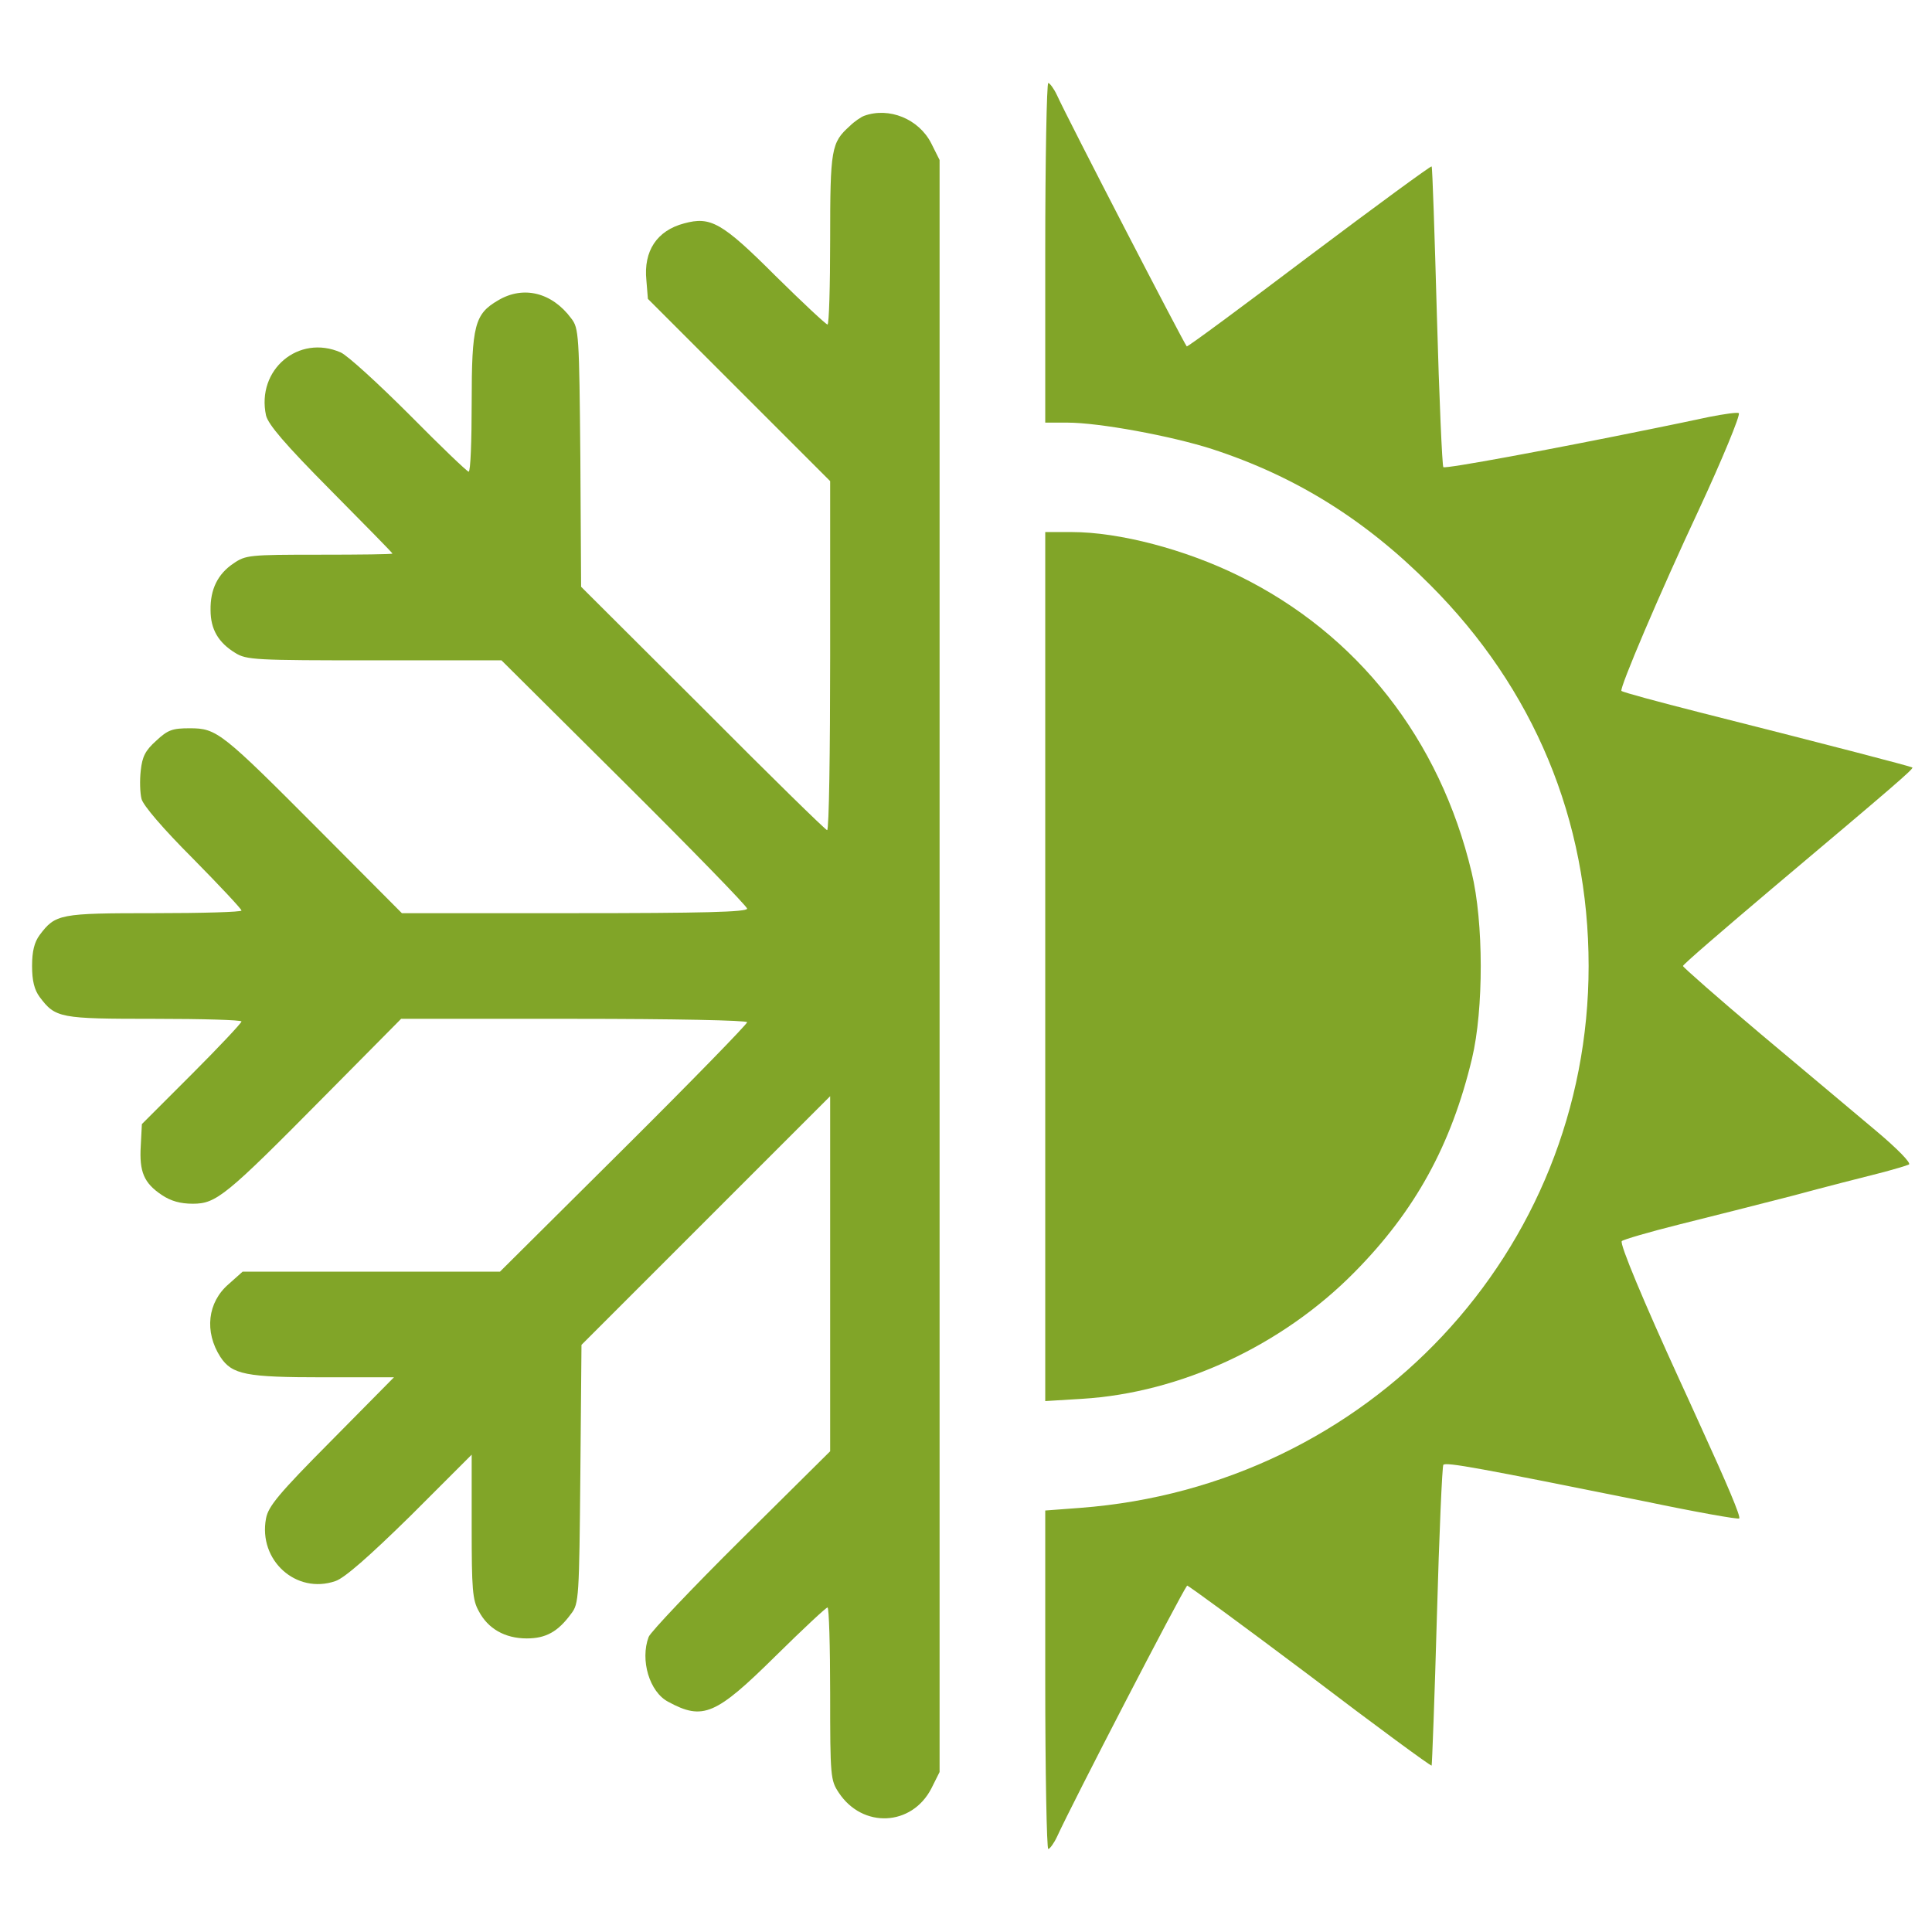 <?xml version="1.0" encoding="iso-8859-1"?>
<!-- Generator: Adobe Illustrator 19.0.0, SVG Export Plug-In . SVG Version: 6.00 Build 0)  -->
<svg version="1.1" id="Capa_1" xmlns="http://www.w3.org/2000/svg" xmlns:xlink="http://www.w3.org/1999/xlink" x="0px" y="0px"
	 viewBox="0 0 512.000 512.000" style="enable-background:new 0 0 512.000 512.000;" xml:space="preserve">
	 <style xmlns="http://www.w3.org/2000/svg">
	 path, circle
 	{fill:#81a528;}
	</style>
<g transform="translate(0,512) scale(0.1,-0.1)"
fill="#000000" stroke="none">
<path d="M2770 4450 l0 -450 59 0 c83 0 274 -35 383 -70 221 -72 406 -187 578
-360 275 -275 420 -623 420 -1010 0 -757 -583 -1378 -1347 -1436 l-93 -7 0
-448 c0 -247 4 -449 8 -449 4 0 15 15 23 32 42 92 327 642 345 666 1 2 147
-105 324 -238 176 -134 322 -241 324 -239 1 2 8 181 14 398 6 216 14 396 17
399 7 8 98 -9 535 -97 134 -28 246 -48 249 -45 5 4 -32 91 -102 244 -21 47
-47 103 -57 125 -92 201 -159 360 -152 366 4 4 72 24 152 44 80 20 215 54 300
76 85 23 187 49 227 59 39 10 76 21 82 24 6 4 -31 42 -87 89 -53 45 -191 160
-305 256 -114 96 -207 178 -207 181 0 4 107 96 237 206 323 272 374 316 371
320 -4 3 -203 55 -563 146 -110 28 -203 53 -208 57 -6 6 101 258 206 482 60
129 110 250 105 254 -3 3 -38 -2 -79 -10 -41 -9 -105 -22 -144 -30 -279 -57
-555 -108 -560 -103 -3 3 -11 183 -17 399 -6 217 -12 396 -14 398 -2 2 -148
-105 -325 -238 -176 -133 -322 -241 -324 -239 -9 11 -315 602 -344 666 -8 17
-19 32 -23 32 -4 0 -8 -202 -8 -450z"/>
<path d="M2290 4813 c-8 -3 -26 -15 -38 -27 -49 -44 -52 -60 -52 -301 0 -124
-3 -225 -7 -225 -4 0 -66 58 -138 129 -142 142 -172 158 -242 139 -72 -19
-108 -73 -100 -151 l4 -49 242 -242 241 -241 0 -463 c0 -254 -3 -462 -8 -462
-4 0 -152 145 -329 323 l-323 322 -2 342 c-3 327 -4 343 -24 369 -51 69 -127
88 -194 48 -62 -36 -70 -66 -70 -271 0 -101 -3 -183 -8 -183 -4 0 -75 68 -157
151 -83 83 -164 157 -182 165 -112 49 -224 -46 -198 -167 6 -24 49 -75 171
-198 90 -91 164 -166 164 -168 0 -2 -87 -3 -194 -3 -185 0 -195 -1 -227 -23
-42 -28 -62 -69 -61 -124 0 -51 21 -86 65 -113 30 -19 53 -20 369 -20 l337 0
325 -323 c179 -178 326 -329 326 -335 0 -9 -119 -12 -458 -12 l-457 0 -215
216 c-263 264 -275 274 -347 274 -46 0 -58 -4 -89 -33 -29 -26 -37 -42 -41
-79 -3 -26 -2 -59 2 -75 4 -17 57 -79 136 -158 71 -72 129 -134 129 -138 0 -4
-104 -7 -231 -7 -251 0 -262 -2 -304 -58 -14 -19 -20 -43 -20 -82 0 -39 6 -63
20 -82 42 -56 53 -58 304 -58 127 0 231 -3 231 -7 0 -4 -59 -67 -132 -140
l-132 -132 -3 -58 c-4 -68 8 -98 56 -130 24 -16 49 -23 82 -23 62 0 87 20 348
284 l204 206 459 0 c263 0 458 -4 458 -9 0 -5 -147 -156 -327 -335 l-328 -326
-341 0 -341 0 -37 -33 c-56 -48 -65 -126 -22 -193 31 -47 68 -54 273 -54 l187
0 -166 -168 c-140 -141 -167 -174 -173 -206 -21 -111 80 -202 184 -166 24 8
89 65 199 173 l162 162 0 -190 c0 -167 2 -195 19 -225 24 -46 69 -72 127 -72
51 0 83 18 118 66 20 26 21 42 24 370 l3 342 330 330 329 329 0 -470 0 -471
-236 -234 c-130 -129 -240 -245 -245 -258 -23 -61 2 -146 52 -172 92 -50 126
-35 284 121 72 71 134 129 138 129 4 0 7 -103 7 -229 0 -220 1 -229 23 -262
63 -95 193 -89 245 11 l22 44 0 2136 0 2136 -22 44 c-33 65 -112 97 -178 73z"/>
<path d="M2770 2558 l0 -1151 98 6 c261 16 530 141 722 336 160 162 256 336
311 566 31 130 31 361 -1 493 -84 353 -303 632 -617 786 -142 70 -317 116
-443 116 l-70 0 0 -1152z"/>
</g>
</svg>

